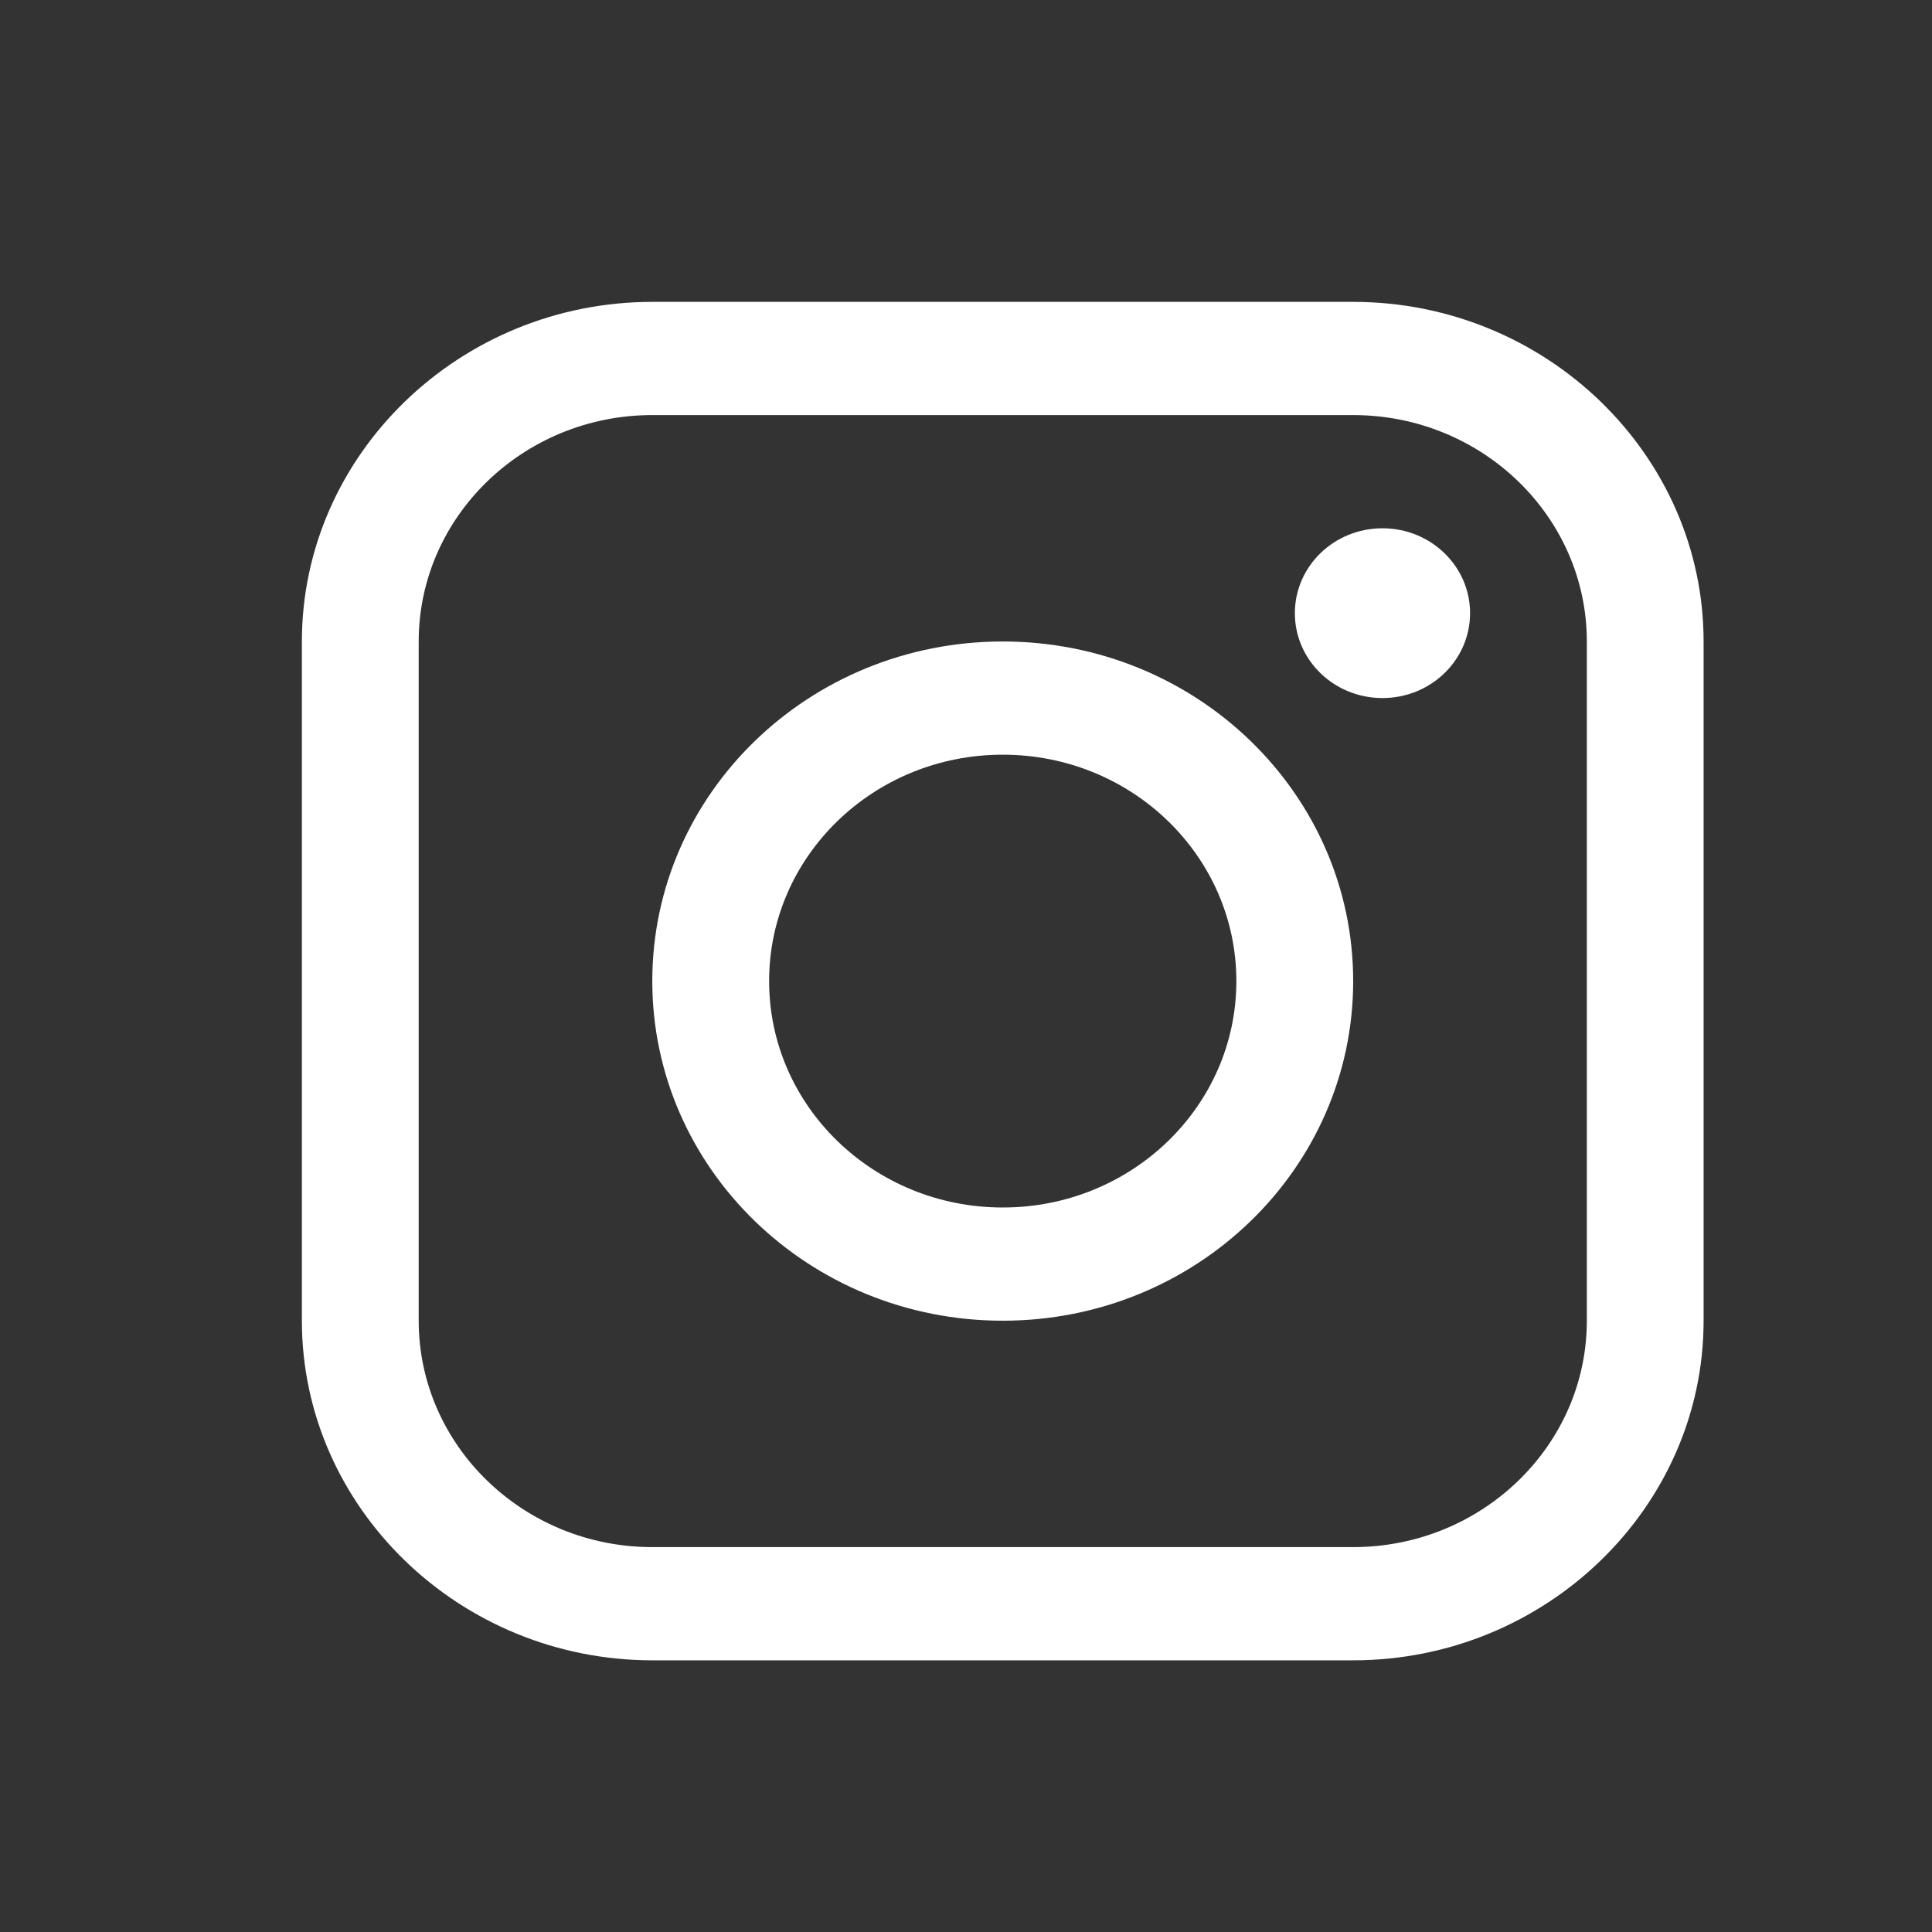 <?xml version="1.0" encoding="UTF-8"?>
<svg width="32px" height="32px" viewBox="0 0 32 32" version="1.1" xmlns="http://www.w3.org/2000/svg" xmlns:xlink="http://www.w3.org/1999/xlink">
    <rect x="0" y="0" width="32" height="32" fill="#333333" stroke="none"/>
    <title>icon_footer_ig</title>
    <g id="Symbols" stroke="none" stroke-width="1" fill="none" fill-rule="evenodd">
        <g id="Group-7" fill="#FFFFFF" transform="translate(5, 5)">
            <path d="M21.283,16.875 C21.283,18.942 19.547,20.625 17.413,20.625 L5.804,20.625 C3.671,20.625 1.935,18.942 1.935,16.875 L1.935,5.625 C1.935,3.557 3.671,1.875 5.804,1.875 L17.413,1.875 C19.547,1.875 21.283,3.557 21.283,5.625 L21.283,16.875 Z M17.413,0 L5.804,0 C2.612,0 0,2.531 0,5.625 L0,16.875 C0,19.968 2.612,22.5 5.804,22.5 L17.413,22.5 C20.605,22.5 23.217,19.968 23.217,16.875 L23.217,5.625 C23.217,2.531 20.605,0 17.413,0 L17.413,0 Z" id="Fill-1"></path>
            <path d="M17.898,3.75 C18.699,3.75 19.349,4.379 19.349,5.156 C19.349,5.933 18.699,6.562 17.898,6.562 C17.096,6.562 16.447,5.933 16.447,5.156 C16.447,4.379 17.096,3.75 17.898,3.75" id="Fill-3"></path>
            <path d="M11.609,15 C9.472,15 7.739,13.321 7.739,11.25 C7.739,9.178 9.472,7.5 11.609,7.5 C13.746,7.5 15.478,9.178 15.478,11.25 C15.478,13.321 13.746,15 11.609,15 M11.609,5.625 C8.402,5.625 5.804,8.143 5.804,11.25 C5.804,14.355 8.402,16.875 11.609,16.875 C14.814,16.875 17.413,14.355 17.413,11.25 C17.413,8.143 14.814,5.625 11.609,5.625" id="Fill-5"></path>
        </g>
    </g>
</svg>